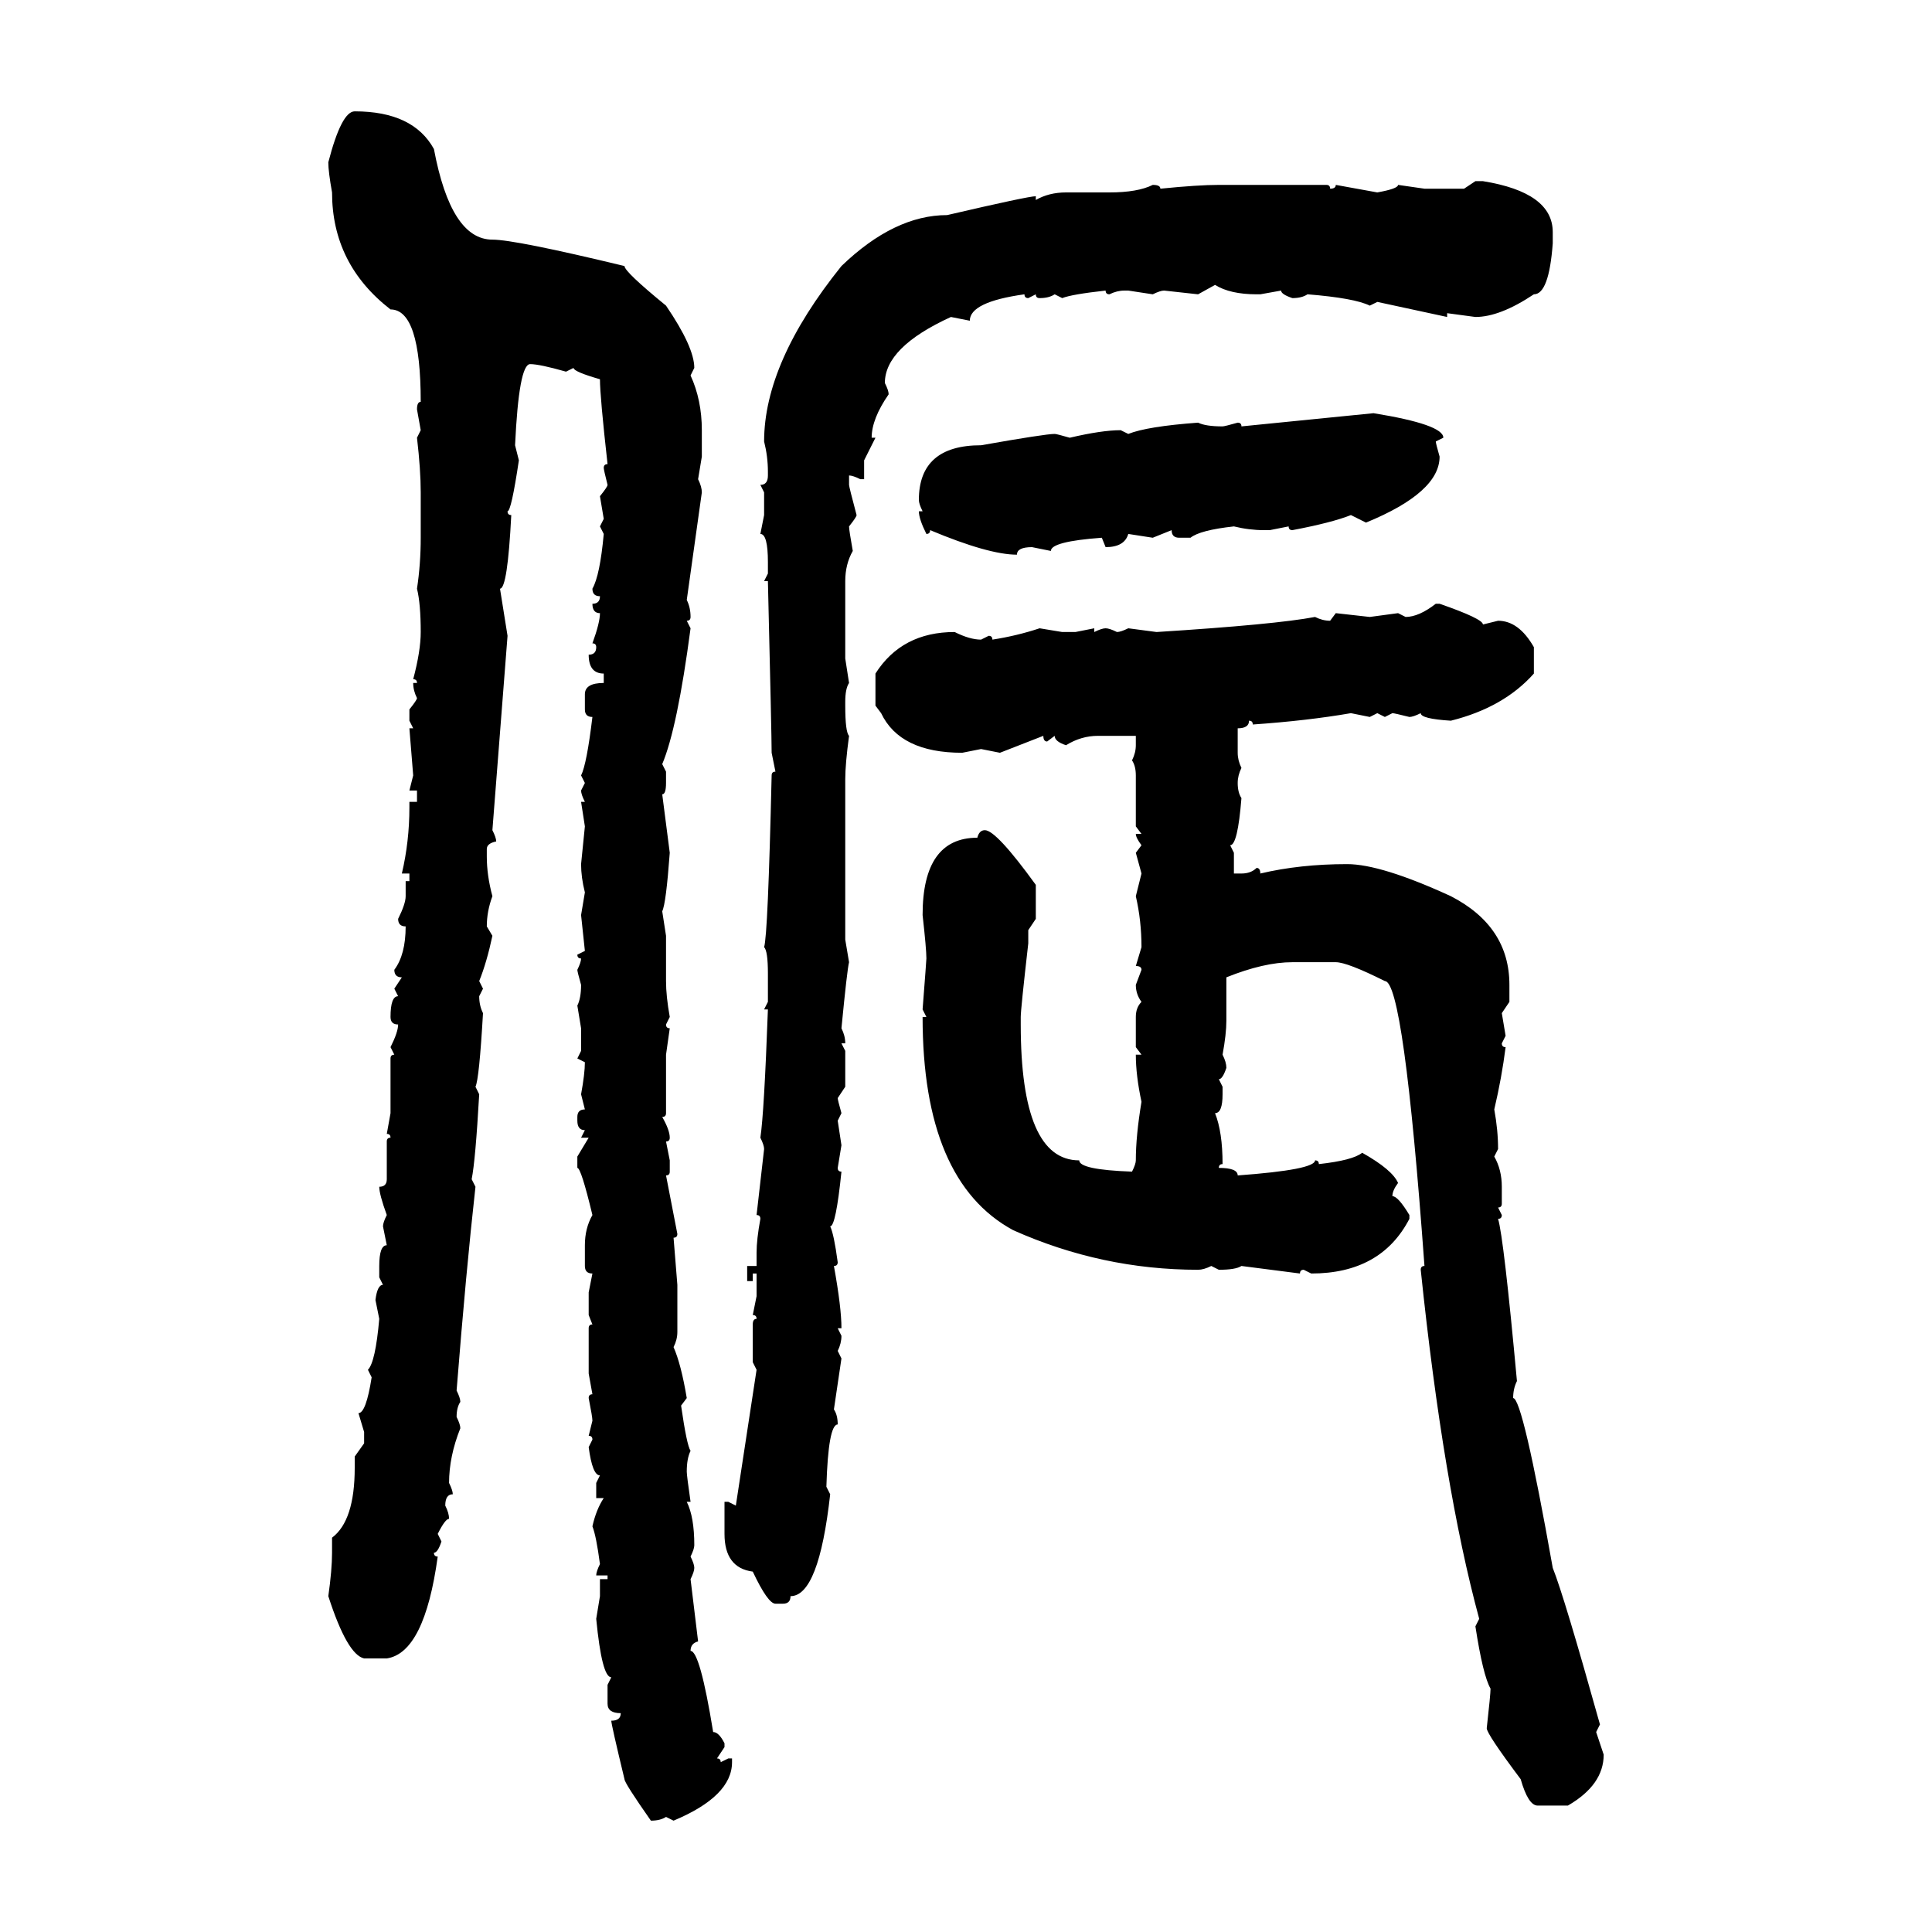 <svg xmlns="http://www.w3.org/2000/svg" xmlns:xlink="http://www.w3.org/1999/xlink" width="300" height="300"><path d="M55.08 17.29L55.08 17.29Q64.16 17.29 67.38 23.14L67.38 23.14Q70.02 37.21 76.46 37.21L76.46 37.21Q79.98 37.21 96.97 41.31L96.97 41.31Q96.97 42.19 103.42 47.46L103.42 47.46Q107.81 53.91 107.81 57.13L107.81 57.13L107.23 58.30Q108.98 62.11 108.98 66.80L108.98 66.80L108.98 70.90L108.40 74.41Q108.98 75.59 108.98 76.46L108.98 76.46L106.64 93.16Q107.23 94.34 107.23 95.80L107.23 95.80Q107.23 96.39 106.64 96.39L106.64 96.39L107.23 97.56Q105.18 113.09 102.83 118.65L102.83 118.65L103.42 119.82L103.42 121.58Q103.42 123.34 102.83 123.34L102.83 123.34L104.00 132.42Q103.42 140.33 102.83 141.50L102.83 141.50L103.42 145.31L103.42 152.34Q103.42 154.69 104.00 157.91L104.00 157.91L103.42 159.08Q103.42 159.67 104.00 159.67L104.00 159.67L103.42 163.77L103.42 172.85Q103.42 173.44 102.83 173.44L102.83 173.44Q104.00 175.49 104.00 176.66L104.00 176.66Q104.00 177.25 103.42 177.25L103.42 177.25L104.00 180.18L104.00 181.93Q104.00 182.52 103.42 182.52L103.42 182.52L105.18 191.60Q105.18 192.19 104.59 192.19L104.59 192.19L105.18 199.51L105.18 206.84Q105.18 208.01 104.59 209.18L104.59 209.18Q105.76 211.82 106.64 217.09L106.64 217.09L105.76 218.26Q106.64 224.41 107.23 225.29L107.23 225.29Q106.64 226.46 106.64 228.52L106.64 228.52Q106.64 229.10 107.23 233.20L107.23 233.20L106.64 233.20Q107.81 235.55 107.81 239.94L107.81 239.94Q107.81 240.53 107.23 241.70L107.23 241.70Q107.81 242.87 107.81 243.46L107.81 243.46Q107.81 244.04 107.23 245.21L107.23 245.21L108.40 254.88Q107.23 255.18 107.23 256.35L107.23 256.35Q108.69 256.35 110.74 268.95L110.74 268.95Q111.62 268.95 112.50 270.70L112.50 270.70L112.50 271.29L111.33 273.05Q111.91 273.05 111.91 273.63L111.91 273.63L113.09 273.05L113.67 273.05L113.67 273.63Q113.67 278.91 104.59 282.71L104.59 282.71L103.42 282.13Q102.54 282.71 101.07 282.71L101.07 282.71Q96.97 276.86 96.97 276.27L96.97 276.27Q94.92 267.77 94.92 267.19L94.92 267.19Q96.39 267.19 96.39 266.02L96.39 266.02Q94.34 266.02 94.34 264.55L94.34 264.55L94.34 261.62L94.92 260.45Q93.46 260.45 92.58 251.37L92.58 251.37L93.16 247.85L93.16 245.21L94.34 245.21L94.34 244.63L92.58 244.63Q92.58 244.04 93.16 242.87L93.16 242.87Q92.58 238.48 91.99 237.01L91.99 237.01Q92.58 234.38 93.75 232.62L93.75 232.62L92.58 232.62L92.58 230.27L93.16 229.10Q91.99 229.10 91.41 224.71L91.41 224.71L91.99 223.54Q91.99 222.95 91.41 222.95L91.41 222.95L91.99 220.61Q91.99 220.02 91.41 217.09L91.41 217.09Q91.41 216.50 91.99 216.50L91.99 216.50L91.41 213.28L91.41 206.25Q91.41 205.66 91.99 205.66L91.99 205.66L91.41 204.20L91.41 200.68L91.99 197.75Q90.82 197.75 90.82 196.58L90.82 196.58L90.82 193.36Q90.82 190.72 91.99 188.67L91.99 188.67Q90.23 181.35 89.65 181.35L89.65 181.35L89.65 179.59L91.41 176.66L90.23 176.66L90.82 175.49Q89.65 175.49 89.65 174.02L89.65 174.02L89.65 173.44Q89.65 172.27 90.82 172.27L90.82 172.27L90.23 169.92Q90.82 166.70 90.82 164.94L90.82 164.94L89.65 164.36L90.23 163.18L90.23 159.67L89.65 156.15Q90.23 154.98 90.23 152.93L90.23 152.93Q89.65 150.88 89.65 150.59L89.65 150.59Q90.23 149.41 90.23 148.83L90.23 148.83Q89.65 148.83 89.65 148.24L89.65 148.24L90.82 147.66L90.23 142.09L90.82 138.57Q90.23 136.23 90.23 134.18L90.23 134.18L90.82 128.32L90.23 124.51L90.82 124.51Q90.23 123.34 90.23 122.75L90.23 122.75L90.82 121.58L90.23 120.41Q91.11 118.65 91.99 111.33L91.99 111.33Q90.82 111.33 90.82 110.16L90.82 110.16L90.82 107.81Q90.82 106.05 93.75 106.05L93.75 106.05L93.75 104.59Q91.41 104.59 91.41 101.66L91.41 101.66Q92.58 101.66 92.58 100.49L92.58 100.49Q92.58 99.90 91.99 99.90L91.99 99.90Q93.16 96.68 93.16 95.21L93.16 95.21Q91.99 95.21 91.99 93.75L91.99 93.75Q93.16 93.75 93.16 92.58L93.16 92.58Q91.99 92.58 91.99 91.41L91.99 91.41Q93.16 89.36 93.75 82.91L93.75 82.91L93.16 81.74L93.75 80.57L93.16 77.05Q94.34 75.59 94.34 75.29L94.34 75.29Q93.75 72.95 93.75 72.66L93.75 72.66Q93.75 72.07 94.34 72.07L94.34 72.07Q93.16 61.52 93.16 58.89L93.16 58.89Q89.06 57.71 89.06 57.13L89.06 57.13L87.89 57.71Q83.79 56.54 82.32 56.54L82.32 56.54Q80.57 56.54 79.98 69.14L79.98 69.14L80.57 71.48Q79.39 79.39 78.81 79.39L78.81 79.39Q78.81 79.98 79.39 79.98L79.39 79.98Q78.81 91.41 77.64 91.41L77.64 91.41Q77.93 93.16 78.81 98.73L78.81 98.73L76.46 128.91Q77.05 130.08 77.05 130.66L77.05 130.66Q75.59 130.96 75.59 131.84L75.59 131.84L75.59 133.01Q75.59 135.94 76.46 139.16L76.46 139.16Q75.59 141.50 75.59 143.85L75.59 143.85L76.46 145.31Q75.59 149.41 74.41 152.34L74.41 152.34L75 153.52L74.41 154.69Q74.41 156.15 75 157.32L75 157.32Q74.41 167.58 73.83 168.75L73.83 168.75L74.41 169.92Q73.83 180.18 73.24 183.11L73.24 183.11L73.83 184.28Q72.36 197.46 70.90 215.92L70.90 215.92Q71.48 217.09 71.48 217.68L71.48 217.68Q70.90 218.55 70.90 220.02L70.90 220.02Q71.48 221.19 71.48 221.78L71.48 221.78Q69.73 226.17 69.73 230.27L69.73 230.27Q70.31 231.45 70.31 232.03L70.31 232.03Q69.14 232.03 69.14 233.79L69.14 233.79Q69.73 234.96 69.73 235.84L69.73 235.84Q69.14 235.84 67.97 238.18L67.97 238.18L68.55 239.36Q67.97 241.11 67.38 241.11L67.38 241.11Q67.38 241.70 67.97 241.70L67.97 241.70Q65.92 256.64 60.06 257.52L60.06 257.52L56.54 257.52Q53.91 256.93 50.98 247.85L50.98 247.85Q51.56 243.75 51.56 241.11L51.56 241.11L51.56 238.77Q55.08 236.13 55.08 227.93L55.08 227.93L55.08 226.17L56.54 224.12L56.54 222.36L55.66 219.43Q56.84 219.43 57.71 213.87L57.71 213.87L57.13 212.70Q58.30 211.52 58.89 204.79L58.89 204.79L58.30 201.86Q58.59 199.51 59.47 199.51L59.47 199.51L58.89 198.34L58.89 196.58Q58.89 193.36 60.06 193.36L60.06 193.36L59.47 190.43Q59.47 189.84 60.06 188.67L60.06 188.67Q58.89 185.45 58.89 184.28L58.89 184.28Q60.06 184.28 60.06 183.11L60.06 183.11L60.06 177.25Q60.06 176.66 60.64 176.66L60.64 176.66Q60.64 176.07 60.06 176.07L60.06 176.07L60.64 172.85L60.64 164.36Q60.64 163.77 61.23 163.77L61.23 163.77L60.64 162.60Q61.82 160.25 61.82 159.08L61.82 159.08Q60.64 159.08 60.64 157.91L60.64 157.91Q60.64 154.69 61.82 154.69L61.82 154.69L61.23 153.52L62.40 151.76Q61.23 151.76 61.23 150.59L61.23 150.59Q62.99 148.24 62.99 143.85L62.99 143.85Q61.82 143.85 61.82 142.68L61.82 142.68Q62.99 140.33 62.99 139.16L62.99 139.16L62.99 136.82L63.57 136.82L63.57 135.64L62.40 135.64Q63.57 130.66 63.57 125.39L63.57 125.39L63.57 124.51L64.75 124.51L64.75 122.75L63.57 122.75L64.16 120.41L63.57 113.09L64.16 113.09L63.57 111.91L63.57 110.16Q64.75 108.69 64.75 108.40L64.75 108.40Q64.16 107.23 64.16 106.05L64.16 106.05L64.75 106.05Q64.75 105.47 64.16 105.47L64.16 105.47Q65.33 101.07 65.33 98.14L65.33 98.14Q65.33 93.75 64.75 91.41L64.75 91.41Q65.33 87.60 65.33 83.50L65.33 83.50L65.33 76.46Q65.33 72.95 64.75 67.97L64.75 67.97L65.33 66.80L64.75 63.57Q64.75 62.40 65.33 62.40L65.33 62.40Q65.33 48.05 60.64 48.05L60.64 48.05Q51.56 41.02 51.56 29.88L51.56 29.88Q50.98 26.66 50.98 25.20L50.98 25.20Q53.03 17.29 55.08 17.29ZM227.34 29.30L229.10 28.13L230.27 28.13Q241.11 29.88 241.11 36.04L241.11 36.04L241.11 37.79Q240.53 45.70 238.18 45.70L238.18 45.70Q232.91 49.22 229.10 49.22L229.10 49.22L224.71 48.63L224.71 49.22L213.87 46.88L212.70 47.46Q210.35 46.29 203.03 45.70L203.03 45.70Q202.15 46.29 200.68 46.29L200.68 46.29Q198.93 45.70 198.93 45.12L198.93 45.12L195.70 45.70L195.12 45.70Q191.02 45.70 188.67 44.24L188.67 44.24L186.04 45.70L180.76 45.12Q180.18 45.12 179.00 45.70L179.00 45.70L175.20 45.12L174.61 45.12Q173.44 45.12 172.27 45.70L172.27 45.70Q171.68 45.70 171.68 45.12L171.68 45.12Q166.41 45.70 164.94 46.29L164.94 46.29L163.77 45.70Q162.89 46.29 161.43 46.29L161.43 46.29Q160.84 46.29 160.84 45.70L160.84 45.70L159.67 46.29Q159.08 46.29 159.08 45.70L159.08 45.70Q150.59 46.88 150.59 49.80L150.59 49.80L147.66 49.22Q137.40 53.91 137.40 59.47L137.40 59.47Q137.99 60.64 137.99 61.23L137.99 61.23Q135.35 65.04 135.35 67.97L135.35 67.97L135.94 67.97L134.18 71.48L134.18 74.41L133.59 74.41Q132.42 73.83 131.84 73.83L131.84 73.83L131.84 75.29Q131.84 75.59 133.01 79.98L133.01 79.98Q133.01 80.27 131.84 81.74L131.84 81.74Q131.84 82.32 132.42 85.55L132.42 85.55Q131.25 87.60 131.25 90.23L131.25 90.23L131.25 102.25L131.84 106.05Q131.25 106.93 131.25 108.98L131.25 108.98L131.25 109.57Q131.25 113.67 131.84 114.26L131.84 114.26Q131.25 118.65 131.25 121.00L131.25 121.00L131.25 145.90L131.84 149.41Q131.54 150.59 130.66 159.67L130.66 159.67Q131.25 160.84 131.25 162.01L131.25 162.01L130.66 162.01L131.25 163.18L131.25 168.75L130.08 170.51Q130.08 170.80 130.66 172.85L130.66 172.85L130.08 174.02L130.66 177.83L130.08 181.35Q130.08 181.93 130.66 181.93L130.66 181.93Q129.79 190.43 128.91 190.43L128.91 190.43Q129.49 191.60 130.08 196.00L130.08 196.00Q130.08 196.58 129.49 196.58L129.49 196.58Q130.66 203.03 130.66 206.25L130.66 206.25L130.08 206.25L130.66 207.42Q130.66 208.59 130.08 209.77L130.08 209.77L130.66 210.94L129.49 218.85Q130.08 219.73 130.08 221.19L130.08 221.19Q128.61 221.19 128.32 230.86L128.32 230.86L128.91 232.03Q127.15 247.85 122.75 247.85L122.75 247.85Q122.75 249.02 121.58 249.02L121.58 249.02L120.41 249.02Q119.24 249.02 116.89 244.04L116.89 244.04Q112.50 243.46 112.50 238.18L112.50 238.18L112.50 233.20L113.09 233.20L114.26 233.79L117.48 212.70L116.89 211.52L116.89 205.66Q116.89 204.79 117.48 204.79L117.48 204.79Q117.48 204.20 116.89 204.20L116.89 204.20L117.48 201.27L117.48 197.75L116.89 197.75L116.89 198.93L116.02 198.93L116.02 196.58L117.48 196.58L117.48 194.53Q117.48 192.48 118.07 189.26L118.07 189.26Q118.07 188.67 117.48 188.67L117.48 188.67L118.65 178.42Q118.65 177.83 118.07 176.66L118.07 176.66Q118.65 172.85 119.24 156.74L119.24 156.74L118.65 156.74L119.24 155.57L119.24 151.17Q119.24 147.66 118.65 147.07L118.65 147.07Q119.24 145.31 119.82 120.41L119.82 120.41Q119.82 119.82 120.41 119.82L120.41 119.82L119.82 116.89Q119.82 114.26 119.24 90.23L119.24 90.23L118.65 90.23L119.24 89.06L119.24 87.30Q119.24 82.91 118.07 82.91L118.07 82.91L118.65 79.98L118.65 76.46L118.07 75.29Q119.24 75.29 119.24 73.83L119.24 73.83L119.24 73.24Q119.24 70.90 118.65 68.55L118.65 68.55Q118.65 56.25 130.66 41.31L130.66 41.31Q138.87 33.40 147.07 33.40L147.07 33.40Q159.67 30.47 160.84 30.47L160.84 30.47L160.84 31.05Q162.89 29.88 165.53 29.88L165.53 29.88L172.27 29.88Q176.66 29.88 179.00 28.71L179.00 28.71Q180.18 28.71 180.18 29.30L180.18 29.30Q186.04 28.71 189.26 28.71L189.26 28.71L205.96 28.71Q206.54 28.71 206.54 29.30L206.54 29.30Q207.42 29.30 207.42 28.71L207.42 28.71L213.87 29.88Q217.09 29.30 217.09 28.71L217.09 28.71L221.19 29.30L227.34 29.30ZM192.77 66.21L213.28 64.16Q224.12 65.92 224.12 67.97L224.12 67.97L222.95 68.55Q222.95 68.85 223.54 70.90L223.54 70.90Q223.54 76.46 212.11 81.15L212.11 81.15L209.77 79.98Q206.84 81.15 200.68 82.32L200.68 82.32Q200.10 82.32 200.10 81.74L200.10 81.74L197.17 82.32L196.29 82.32Q193.95 82.32 191.60 81.74L191.60 81.74Q186.33 82.32 184.86 83.50L184.86 83.50L183.11 83.50Q181.93 83.50 181.93 82.32L181.93 82.32L179.00 83.50L175.20 82.91Q174.61 84.96 171.68 84.96L171.68 84.96L171.09 83.50Q163.18 84.08 163.18 85.55L163.18 85.55L160.25 84.96Q157.91 84.96 157.91 86.13L157.91 86.13Q153.52 86.13 144.43 82.32L144.43 82.32Q144.43 82.91 143.85 82.91L143.85 82.91Q142.68 80.57 142.68 79.39L142.68 79.39L143.26 79.39Q142.68 78.22 142.68 77.64L142.68 77.64Q142.68 69.14 152.34 69.14L152.34 69.14Q162.30 67.38 163.77 67.38L163.77 67.38Q164.06 67.38 166.11 67.97L166.11 67.97Q171.09 66.80 174.02 66.80L174.02 66.80L175.20 67.38Q178.13 66.21 186.04 65.63L186.04 65.63Q187.21 66.21 189.84 66.21L189.84 66.21Q190.14 66.21 192.19 65.63L192.19 65.63Q192.77 65.63 192.77 66.21L192.77 66.21ZM222.95 93.75L222.95 93.75L223.54 93.75Q230.27 96.09 230.27 96.97L230.27 96.97L232.62 96.39Q235.84 96.39 238.18 100.49L238.18 100.49L238.18 104.59Q233.50 109.86 225.29 111.91L225.29 111.91Q220.61 111.62 220.61 110.74L220.61 110.74Q219.43 111.33 218.85 111.33L218.85 111.33Q216.50 110.74 216.21 110.74L216.21 110.74L215.04 111.33L213.87 110.74L212.70 111.33L209.77 110.74Q203.03 111.91 194.53 112.50L194.53 112.50Q194.53 111.91 193.95 111.91L193.95 111.91Q193.95 113.09 192.19 113.09L192.19 113.09L192.19 116.89Q192.19 118.07 192.77 119.24L192.77 119.24Q192.19 120.41 192.19 121.58L192.19 121.58Q192.19 123.05 192.77 123.93L192.77 123.93Q192.19 131.25 191.02 131.25L191.02 131.25L191.60 132.42L191.60 135.64L192.77 135.64Q194.24 135.64 195.12 134.77L195.12 134.77Q195.70 134.77 195.70 135.64L195.70 135.64Q201.86 134.18 209.18 134.18L209.18 134.18Q214.45 134.18 225.29 139.16L225.29 139.16Q234.38 143.85 234.38 152.93L234.38 152.93L234.38 155.57L233.20 157.32L233.79 160.84L233.20 162.01Q233.20 162.60 233.79 162.60L233.79 162.60Q233.20 167.29 232.03 172.27L232.03 172.27Q232.62 175.49 232.62 178.42L232.62 178.42L232.03 179.59Q233.20 181.64 233.20 184.28L233.20 184.28L233.20 186.91Q233.20 187.50 232.62 187.50L232.62 187.50L233.20 188.67Q233.20 189.26 232.62 189.26L232.62 189.26Q233.50 192.19 235.55 214.45L235.55 214.45Q234.96 215.63 234.96 217.09L234.96 217.09Q236.43 217.09 241.11 243.46L241.11 243.46Q242.87 247.85 248.44 267.77L248.44 267.77L247.85 268.95L249.02 272.46Q249.02 277.15 243.46 280.37L243.46 280.37L238.77 280.37Q237.30 280.37 236.13 276.27L236.13 276.27Q230.86 269.24 230.86 268.36L230.86 268.36Q231.45 263.09 231.45 262.21L231.45 262.21Q230.27 260.16 229.10 252.54L229.10 252.54L229.69 251.37Q224.12 230.86 220.61 197.17L220.61 197.17Q220.61 196.58 221.19 196.58L221.19 196.58Q217.97 152.34 215.04 152.34L215.04 152.34Q209.18 149.41 207.42 149.41L207.42 149.41L200.68 149.41Q196.29 149.41 190.43 151.76L190.43 151.76L190.43 158.50Q190.43 160.55 189.84 163.77L189.84 163.77Q190.43 164.94 190.43 165.82L190.43 165.82Q189.84 167.58 189.26 167.58L189.26 167.58L189.84 168.75L189.84 169.92Q189.84 172.85 188.67 172.85L188.67 172.85Q189.84 175.78 189.84 180.76L189.84 180.76Q189.26 180.76 189.26 181.35L189.26 181.35Q192.19 181.35 192.19 182.52L192.19 182.52Q204.20 181.64 204.20 180.18L204.20 180.18Q204.79 180.18 204.79 180.76L204.79 180.76Q210.06 180.18 211.52 179.00L211.52 179.00Q216.21 181.64 217.09 183.69L217.09 183.69Q216.21 184.86 216.21 185.74L216.21 185.74Q217.09 185.74 218.85 188.67L218.85 188.67L218.85 189.26Q214.45 197.75 203.61 197.75L203.61 197.75L202.44 197.17Q201.86 197.17 201.86 197.75L201.86 197.75L192.77 196.58Q191.89 197.17 189.26 197.17L189.26 197.17L188.09 196.58Q186.91 197.17 186.04 197.17L186.04 197.17Q171.09 197.17 157.32 191.02L157.32 191.02Q143.26 183.40 143.26 157.91L143.26 157.91L143.85 157.91L143.26 156.74Q143.85 149.12 143.85 148.83L143.85 148.83Q143.85 147.36 143.26 142.09L143.26 142.09Q143.26 130.08 151.76 130.08L151.76 130.08Q152.05 128.91 152.93 128.91L152.93 128.91Q154.69 128.91 160.84 137.40L160.84 137.40L160.84 142.68L159.67 144.43L159.67 146.48Q158.50 156.74 158.50 157.91L158.50 157.91L158.50 159.08Q158.50 180.18 167.58 180.18L167.58 180.18Q167.58 181.64 175.78 181.93L175.78 181.93Q176.37 180.76 176.37 180.18L176.37 180.18Q176.37 176.37 177.25 171.09L177.25 171.09Q176.37 166.99 176.37 163.77L176.37 163.77L177.25 163.77L176.37 162.60L176.37 157.91Q176.37 156.45 177.25 155.57L177.25 155.57Q176.37 154.39 176.37 152.93L176.37 152.93L177.25 150.59Q177.25 150 176.37 150L176.37 150L177.25 147.07Q177.25 142.97 176.37 139.16L176.37 139.16L177.25 135.64L176.37 132.42L177.25 131.25Q176.37 130.08 176.37 129.49L176.37 129.49L177.25 129.49L176.37 128.32L176.37 120.41Q176.37 118.95 175.78 118.07L175.78 118.07Q176.37 116.89 176.37 115.72L176.37 115.72L176.37 114.26L170.51 114.26Q167.87 114.26 165.53 115.72L165.53 115.72Q163.77 115.14 163.77 114.26L163.77 114.26L162.60 115.14Q162.01 115.14 162.01 114.26L162.01 114.26L155.27 116.89L152.34 116.31L149.41 116.89Q139.75 116.89 136.82 110.74L136.82 110.74L135.94 109.57L135.94 104.59Q140.04 98.14 148.24 98.14L148.24 98.14Q150.59 99.32 152.34 99.32L152.34 99.32L153.52 98.73Q154.10 98.73 154.10 99.32L154.10 99.32Q157.91 98.73 161.43 97.56L161.43 97.56L164.94 98.14L166.99 98.14L169.92 97.56L169.92 98.14Q171.09 97.56 171.68 97.56L171.68 97.56Q172.27 97.56 173.44 98.14L173.44 98.14Q174.02 98.14 175.20 97.56L175.20 97.56L179.59 98.14Q198.05 96.97 204.20 95.80L204.20 95.80Q205.37 96.39 206.54 96.39L206.54 96.39L207.42 95.21L212.70 95.80L217.09 95.21L218.26 95.80Q220.31 95.80 222.95 93.75Z"/></svg>
